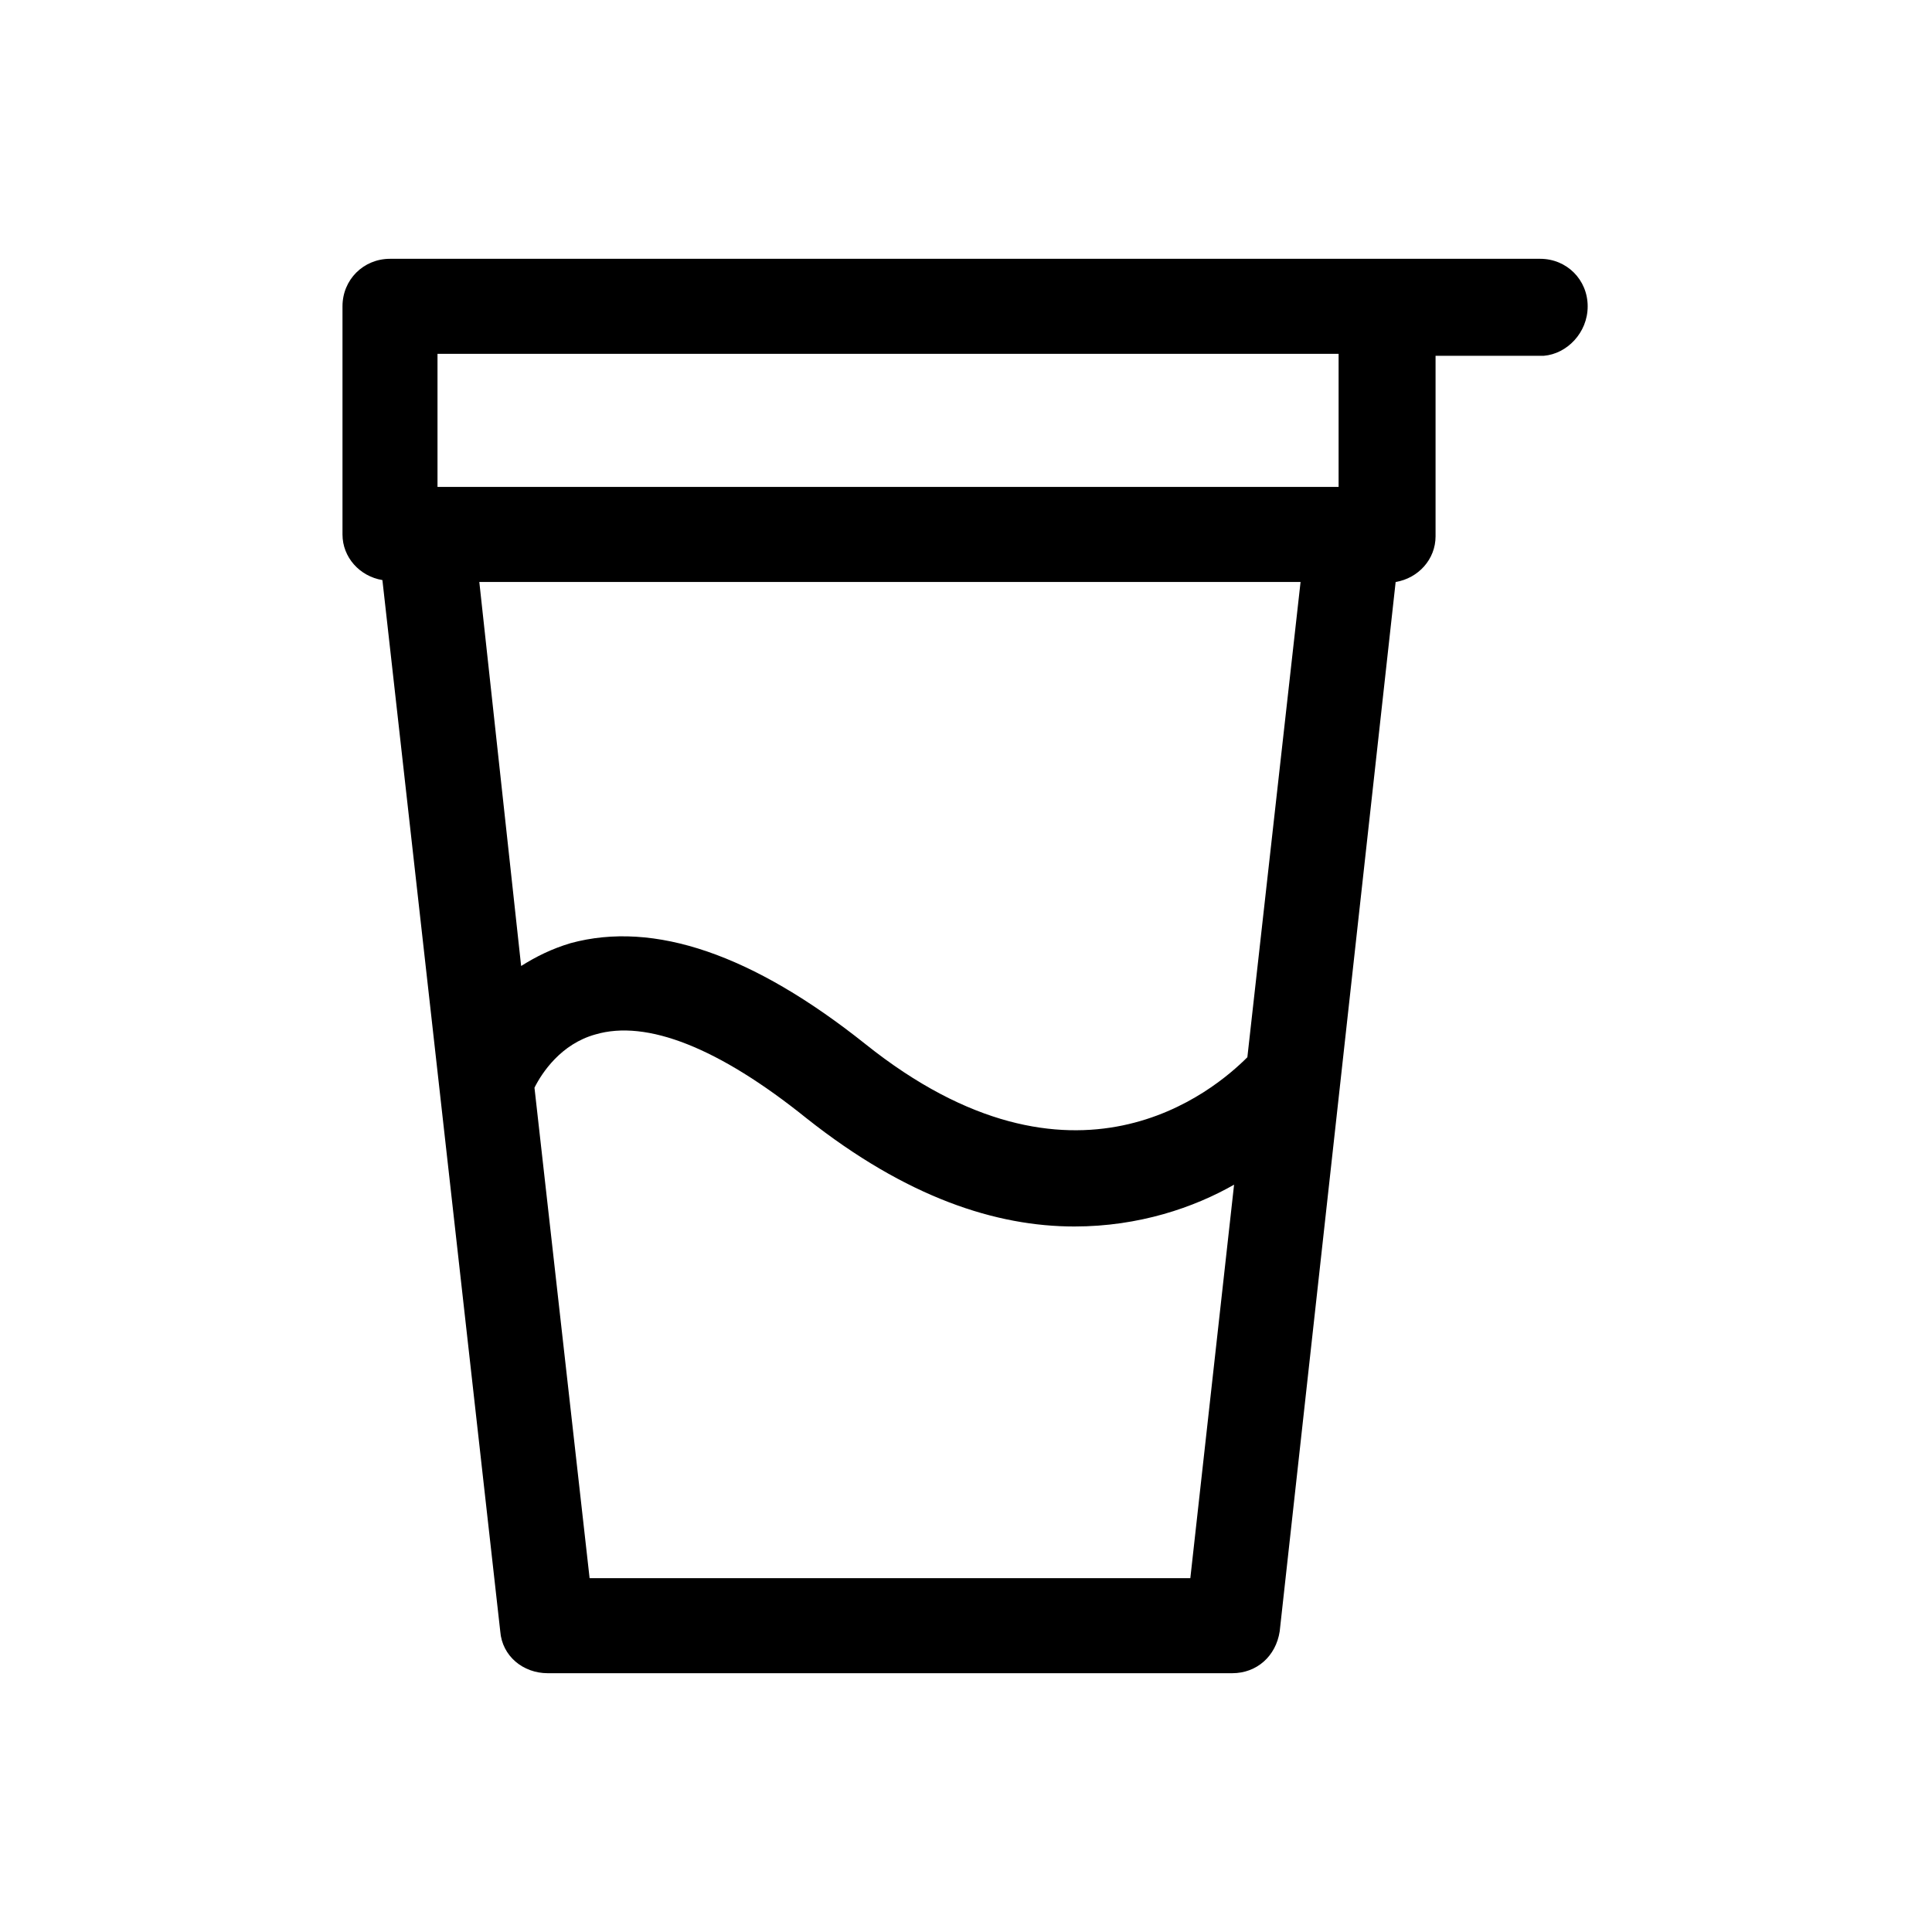 <?xml version="1.0" encoding="UTF-8"?>
<!-- Uploaded to: SVG Repo, www.svgrepo.com, Generator: SVG Repo Mixer Tools -->
<svg fill="#000000" width="800px" height="800px" version="1.1" viewBox="144 144 512 512" xmlns="http://www.w3.org/2000/svg">
 <path d="m564.75 225.18c0-7.055-5.543-12.594-12.594-12.594h-304.8c-7.055 0-12.594 5.543-12.594 12.594v60.457c0 6.047 4.535 11.082 10.578 12.09l31.234 278.61c0.504 6.551 6.047 11.082 12.594 11.082h181.37c6.551 0 11.586-4.535 12.594-11.082l30.73-278.1c6.047-1.008 10.578-6.047 10.578-12.09v-47.863h28.719c6.051-0.504 11.594-6.047 11.594-13.102zm-105.3 337.05h-159.2l-14.609-129.98c2.016-4.031 7.055-11.586 16.121-14.105 13.602-4.031 32.746 3.527 55.922 22.168 26.703 21.16 50.383 28.719 71.039 28.719 17.129 0 31.738-5.039 42.32-11.082zm15.113-138.05c-8.566 8.566-45.848 40.809-101.27-3.527-29.727-23.68-55.922-32.746-78.09-26.703-5.039 1.512-9.07 3.527-13.098 6.047l-11.082-101.77h217.64zm-214.62-151.14v-35.266h238.8v35.266z"/>
</svg>